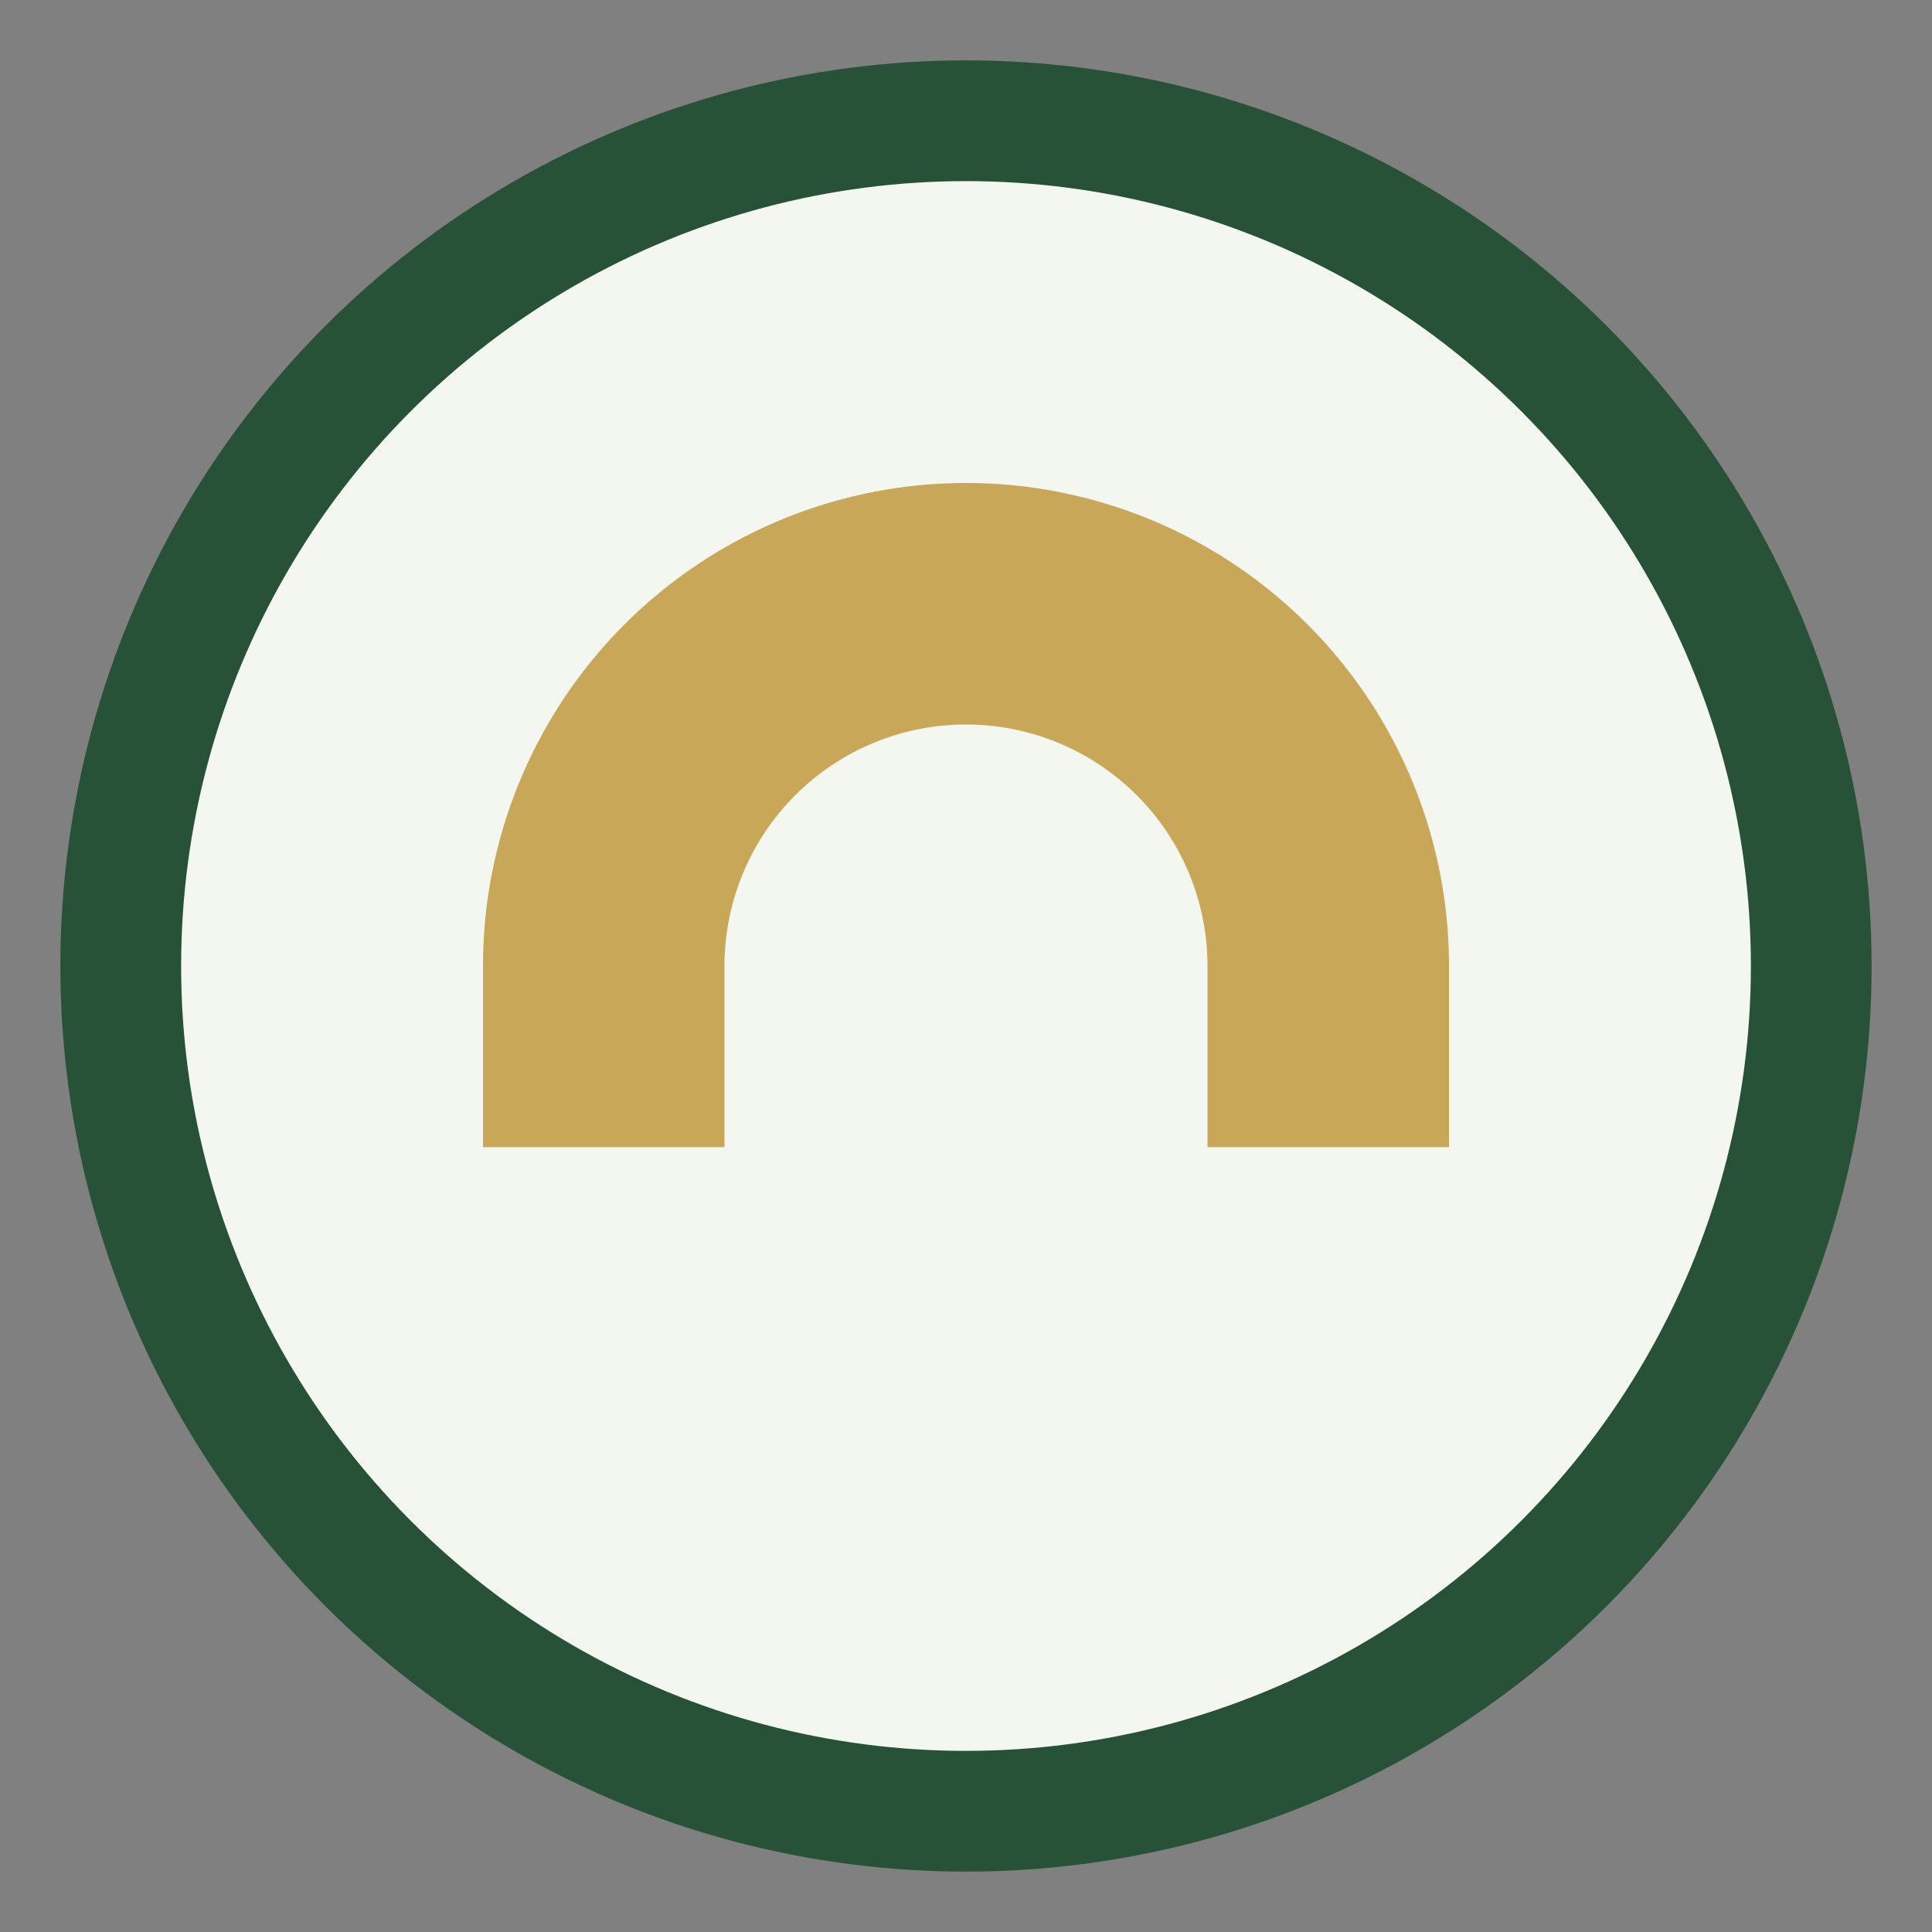 <?xml version="1.0" encoding="UTF-8"?>
<svg xmlns="http://www.w3.org/2000/svg" width="32" height="32" viewBox="0 0 32 32"><rect x="0" y="0" width="32" height="32" fill="#808080" stroke="none"/><circle cx="16" cy="16" r="14" fill="#F4F6F0" stroke="#285238" stroke-width="2"/><path d="M8 16a8 8 0 0 1 16 0v3h-4v-3a4 4 0 0 0-8 0v3H8v-3z" fill="#C8A758"/></svg>